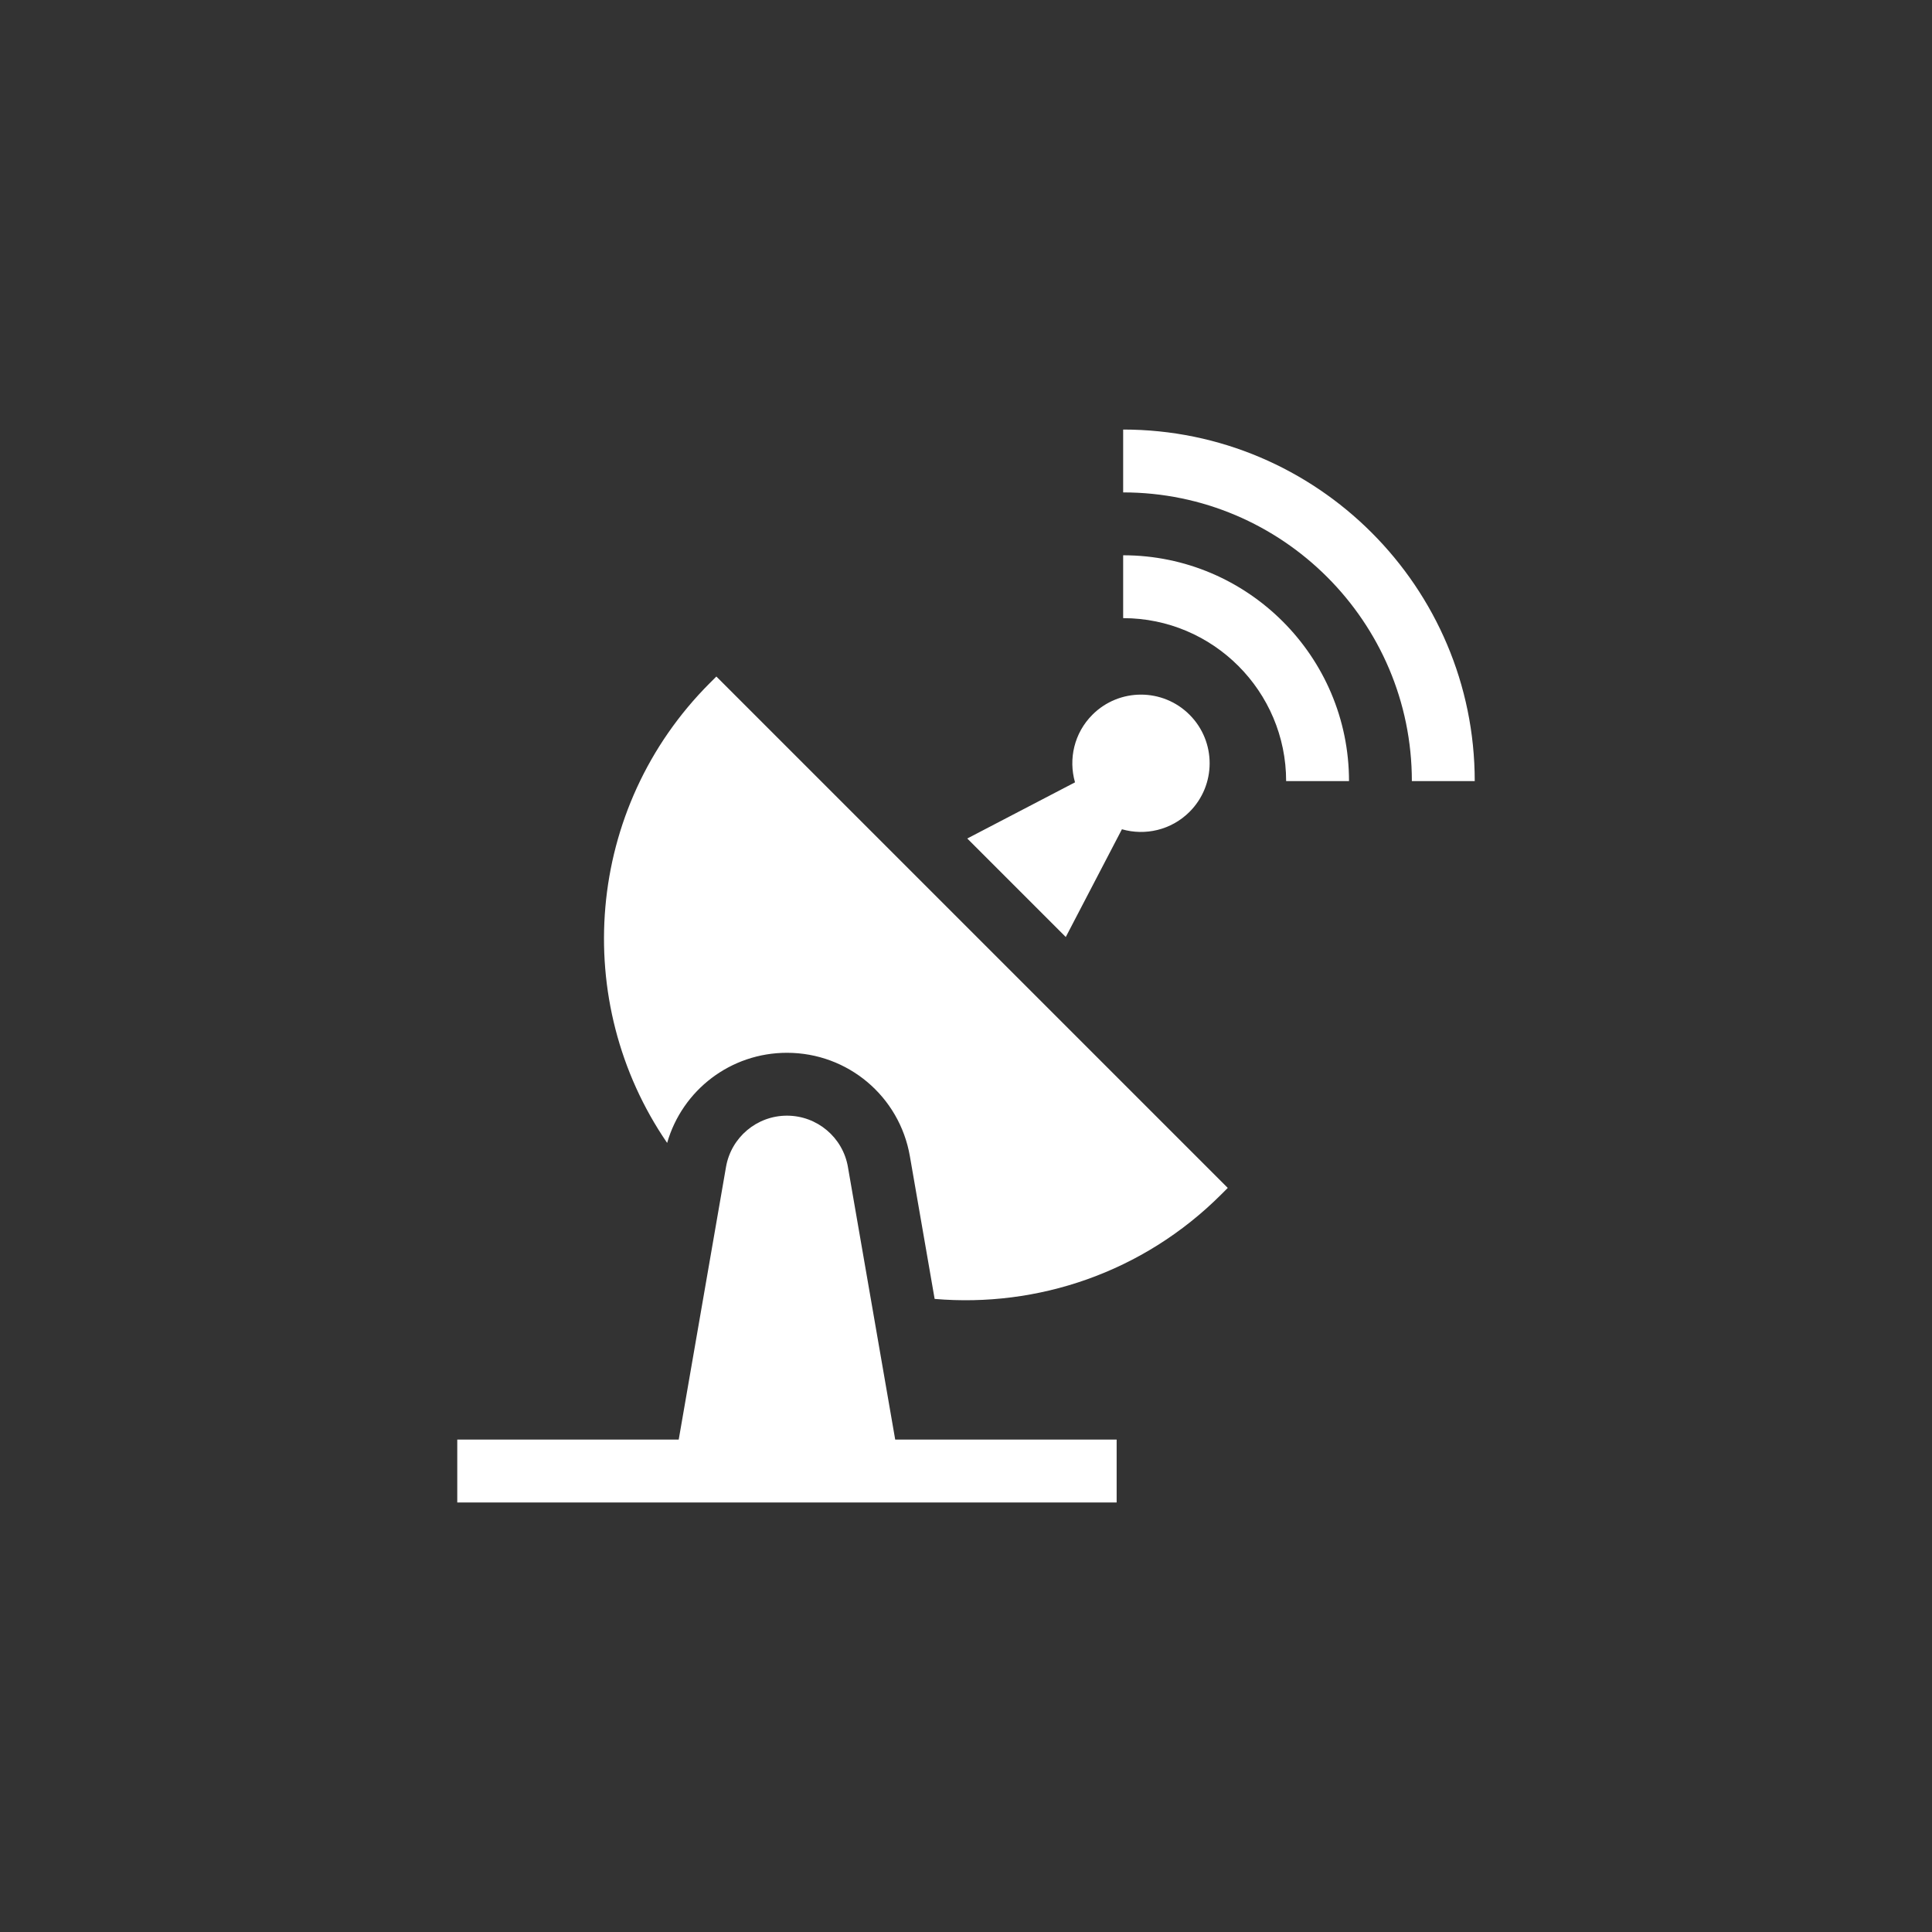 <?xml version="1.0" encoding="UTF-8"?>
<!DOCTYPE svg PUBLIC "-//W3C//DTD SVG 1.1//EN" "http://www.w3.org/Graphics/SVG/1.1/DTD/svg11.dtd">
<!-- Creator: CorelDRAW -->
<svg xmlns="http://www.w3.org/2000/svg" xml:space="preserve" width="15mm" height="15mm" version="1.1" style="shape-rendering:geometricPrecision; text-rendering:geometricPrecision; image-rendering:optimizeQuality; fill-rule:evenodd; clip-rule:evenodd"
viewBox="0 0 1440.55 1440.55"
 xmlns:xlink="http://www.w3.org/1999/xlink"
 xmlns:xodm="http://www.corel.com/coreldraw/odm/2003">
 <rect x="0" y="0" width="1440.55" height="1440.55" fill="#333333" stroke="none"/>
 <defs>
  <style type="text/css">
   <![CDATA[
    .fil0 {fill:none}
    .fil1 {fill:white;fill-rule:nonzero}
   ]]>
  </style>
 </defs>
 <g id="Layer_x0020_1">
  <circle class="fil0" cx="720.28" cy="720.28" r="720.28"/>
  <path class="fil1" d="M837.46 320.27l0 46.88c118.69,0 215.26,96.57 215.26,215.27l46.88 0c0,-144.55 -117.6,-262.14 -262.13,-262.14l0 0zm-42.79 378.39l41.87 -80.34c17.33,4.98 36.76,0.65 50.41,-12.99 19.99,-19.99 19.99,-52.42 0,-72.41 -19.99,-19.99 -52.42,-19.99 -72.41,0 -13.65,13.65 -17.97,33.08 -12.98,50.41l-80.34 41.88 73.46 73.46zm-265.35 -189.42c-93.3,93.3 -103.92,237.95 -31.88,342.95 11.34,-39.48 47.42,-67.2 89.34,-67.2 45.36,0 83.9,32.43 91.65,77.12l18.46 106.4c76.47,6.54 155.21,-19.43 213.74,-77.95l4.82 -4.82 -381.31 -381.31 -4.81 4.82zm102.92 360.88c-3.83,-22.11 -23.02,-38.25 -45.46,-38.25 -22.43,0 -41.62,16.14 -45.45,38.25l-35.26 203.28 -165.12 0 0 46.88 491.65 0 0 -46.88 -165.11 0 -35.26 -203.28zm205.22 -456.1l0 46.88c67,0 121.51,54.51 121.52,121.52l46.88 0c-0.01,-92.85 -75.54,-168.39 -168.39,-168.39z"/>
 </g>
</svg>
